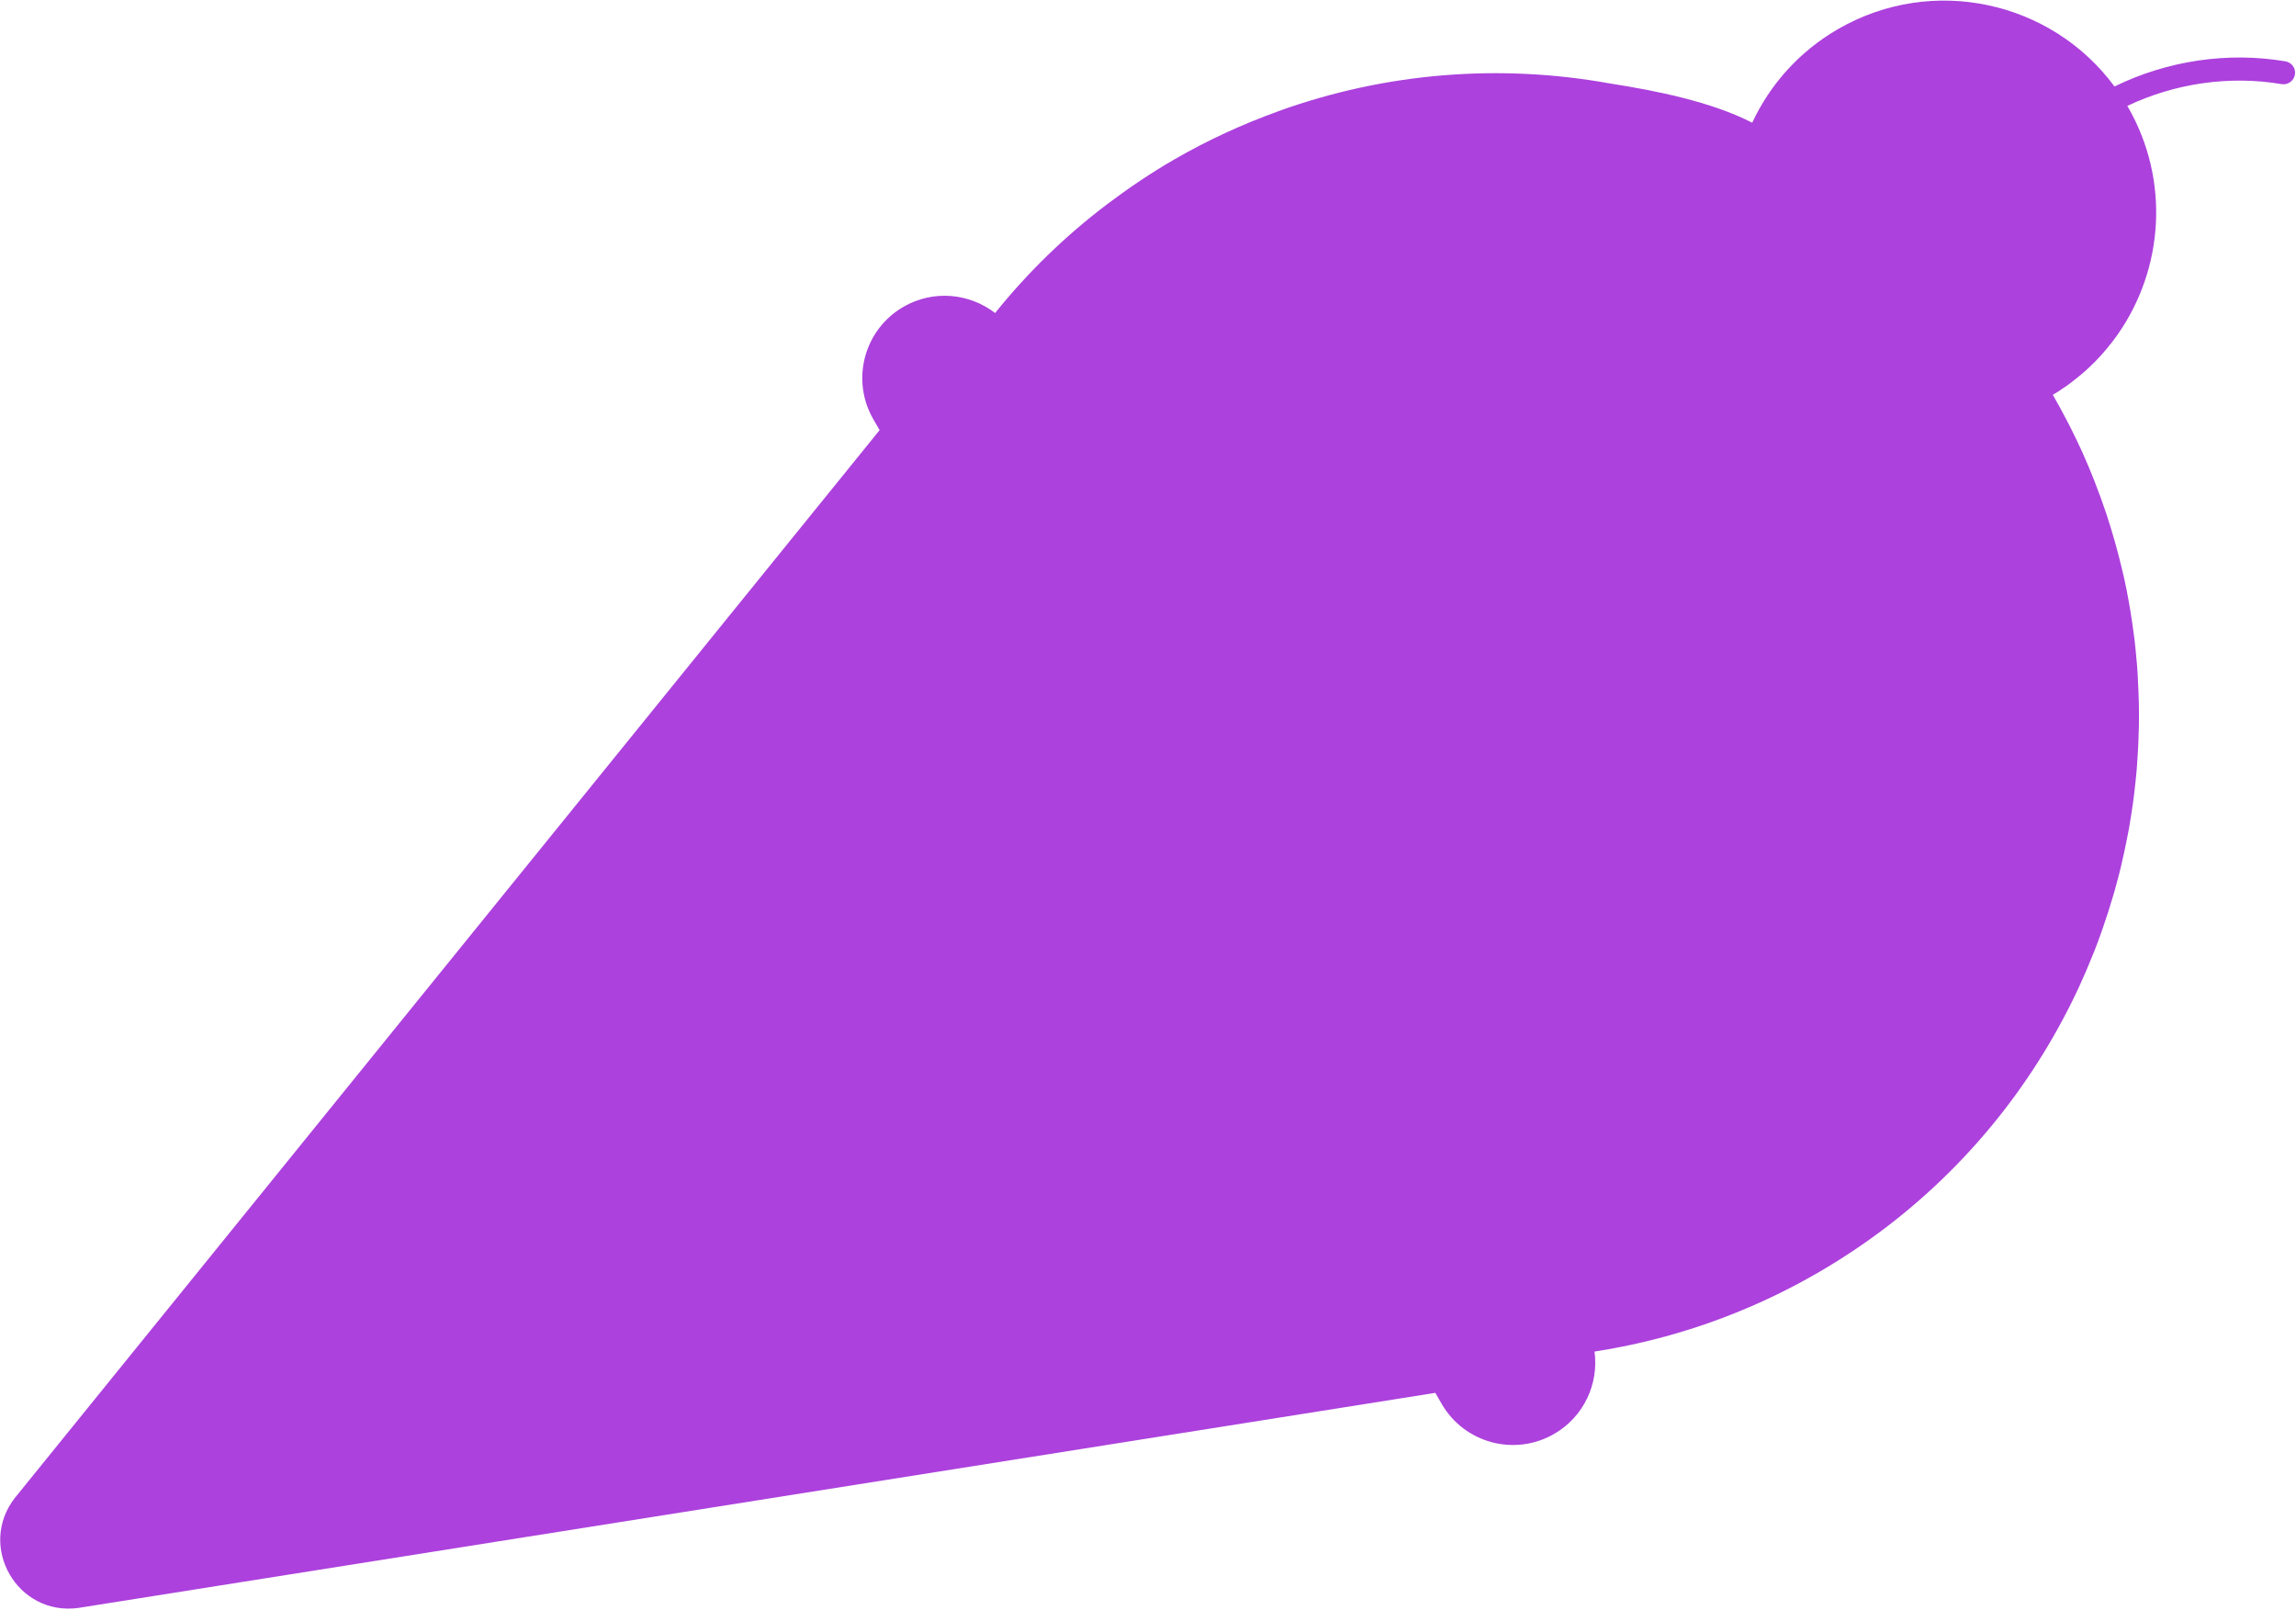 <svg width="1138" height="798" viewBox="0 0 1138 798" fill="none" xmlns="http://www.w3.org/2000/svg">
<path d="M790.333 669.867C828.209 664.011 865.611 651.25 900.77 630.951C949.744 602.676 988.316 563.341 1015.27 517.966C1015.31 517.944 1015.32 517.884 1015.34 517.825C1018.69 512.23 1021.81 506.512 1024.79 500.725C1025.05 500.222 1025.31 499.719 1025.58 499.217C1027.04 496.364 1028.42 493.457 1029.81 490.55C1030 490.188 1030.13 489.81 1030.33 489.448C1032.91 483.84 1035.35 478.163 1037.62 472.438C1037.86 471.898 1038.08 471.32 1038.28 470.802C1039.4 467.95 1040.47 465.023 1041.5 462.118C1041.8 461.34 1042.05 460.547 1042.31 459.791C1044.16 454.461 1045.88 449.1 1047.46 443.669C1047.71 442.875 1047.95 442.082 1048.17 441.25C1048.94 438.497 1049.69 435.707 1050.4 432.938C1050.73 431.691 1051.01 430.428 1051.32 429.143C1052.46 424.421 1053.46 419.629 1054.4 414.821C1054.66 413.461 1054.95 412.139 1055.19 410.801C1055.62 408.243 1056.05 405.686 1056.44 403.15C1056.72 401.381 1056.97 399.633 1057.22 397.885C1057.67 394.411 1058.12 390.937 1058.46 387.431C1058.73 384.863 1058.99 382.355 1059.17 379.793C1059.32 377.544 1059.48 375.296 1059.6 373.068C1059.76 370.819 1059.86 368.555 1059.92 366.311C1060 364.203 1060.08 362.154 1060.13 360.067C1060.21 356.207 1060.19 352.352 1060.11 348.481C1060.08 346.594 1059.98 344.692 1059.92 342.767C1059.82 340.067 1059.7 337.328 1059.53 334.612C1059.41 332.828 1059.34 331.06 1059.17 329.297C1058.83 325.228 1058.43 321.144 1057.97 317.043C1057.8 315.534 1057.57 314.009 1057.35 312.484C1056.94 309.354 1056.47 306.267 1055.97 303.142C1055.7 301.639 1055.48 300.114 1055.19 298.573C1054.45 294.334 1053.61 290.1 1052.65 285.834C1052.39 284.681 1052.09 283.551 1051.82 282.398C1051.03 278.94 1050.14 275.488 1049.19 272.02C1048.82 270.68 1048.47 269.376 1048.1 268.036C1046.84 263.69 1045.55 259.367 1044.13 255.071C1043.88 254.306 1043.58 253.526 1043.34 252.761C1042.09 249.02 1040.71 245.247 1039.28 241.555C1038.84 240.354 1038.36 239.176 1037.92 237.975C1036.2 233.6 1034.4 229.268 1032.46 224.963C1032.28 224.565 1032.1 224.167 1031.93 223.769C1030.13 219.787 1028.17 215.795 1026.21 211.863C1025.65 210.728 1025.06 209.615 1024.47 208.501C1022.24 204.214 1019.92 199.933 1017.46 195.679C1018.67 194.984 1019.89 194.229 1021.05 193.458C1021.5 193.197 1021.91 192.861 1022.34 192.563C1023.46 191.814 1024.63 191.043 1025.71 190.219C1026.17 189.899 1026.62 189.541 1027.03 189.205C1028.07 188.402 1029.15 187.578 1030.13 186.759C1030.54 186.423 1030.95 186.087 1031.32 185.773C1032.38 184.911 1033.41 184.011 1034.39 183.096C1034.72 182.803 1035.04 182.473 1035.37 182.18C1036.42 181.221 1037.47 180.165 1038.46 179.191C1038.72 178.941 1038.95 178.655 1039.21 178.405C1040.27 177.29 1041.34 176.175 1042.36 174.984C1042.54 174.778 1042.68 174.594 1042.87 174.389C1043.96 173.155 1045.01 171.845 1046.02 170.558C1046.12 170.455 1046.21 170.352 1046.3 170.249C1047.4 168.859 1048.46 167.393 1049.52 165.927C1072.31 133.499 1075.76 89.495 1054.62 52.868C1054.55 52.755 1054.49 52.642 1054.4 52.492C1077.99 41.28 1105.02 37.321 1130.83 41.692C1133.94 42.206 1136.91 40.139 1137.46 37.01C1138.01 33.88 1135.91 30.93 1132.74 30.399C1104.1 25.556 1074.09 30.084 1048.04 42.864C1016.71 0.422 957.835 -12.616 911.083 14.376C891.696 25.569 877.277 41.974 868.476 60.808C847.964 50.316 820.492 44.896 797.924 41.363C743.902 31.597 687.208 35.72 633.402 55.191C633.364 55.213 633.327 55.235 633.289 55.256C615.849 61.561 598.734 69.385 582.133 78.969C570.426 85.728 559.348 93.228 548.822 101.163C527.79 117.069 509.212 135.224 493.212 155.152C480.51 145.321 462.602 143.513 447.808 152.055C428.272 163.334 421.59 188.272 432.869 207.809L435.977 213.192L7.345 742.434C-11.326 766.514 8.625 801.07 38.814 796.941L619.452 704.934L692.099 693.407L711.408 690.339L714.538 695.76C725.817 715.297 750.755 721.979 770.292 710.699C785.086 702.158 792.496 685.784 790.312 669.83L790.333 669.867Z" fill="#AC41DD"/>
</svg>
